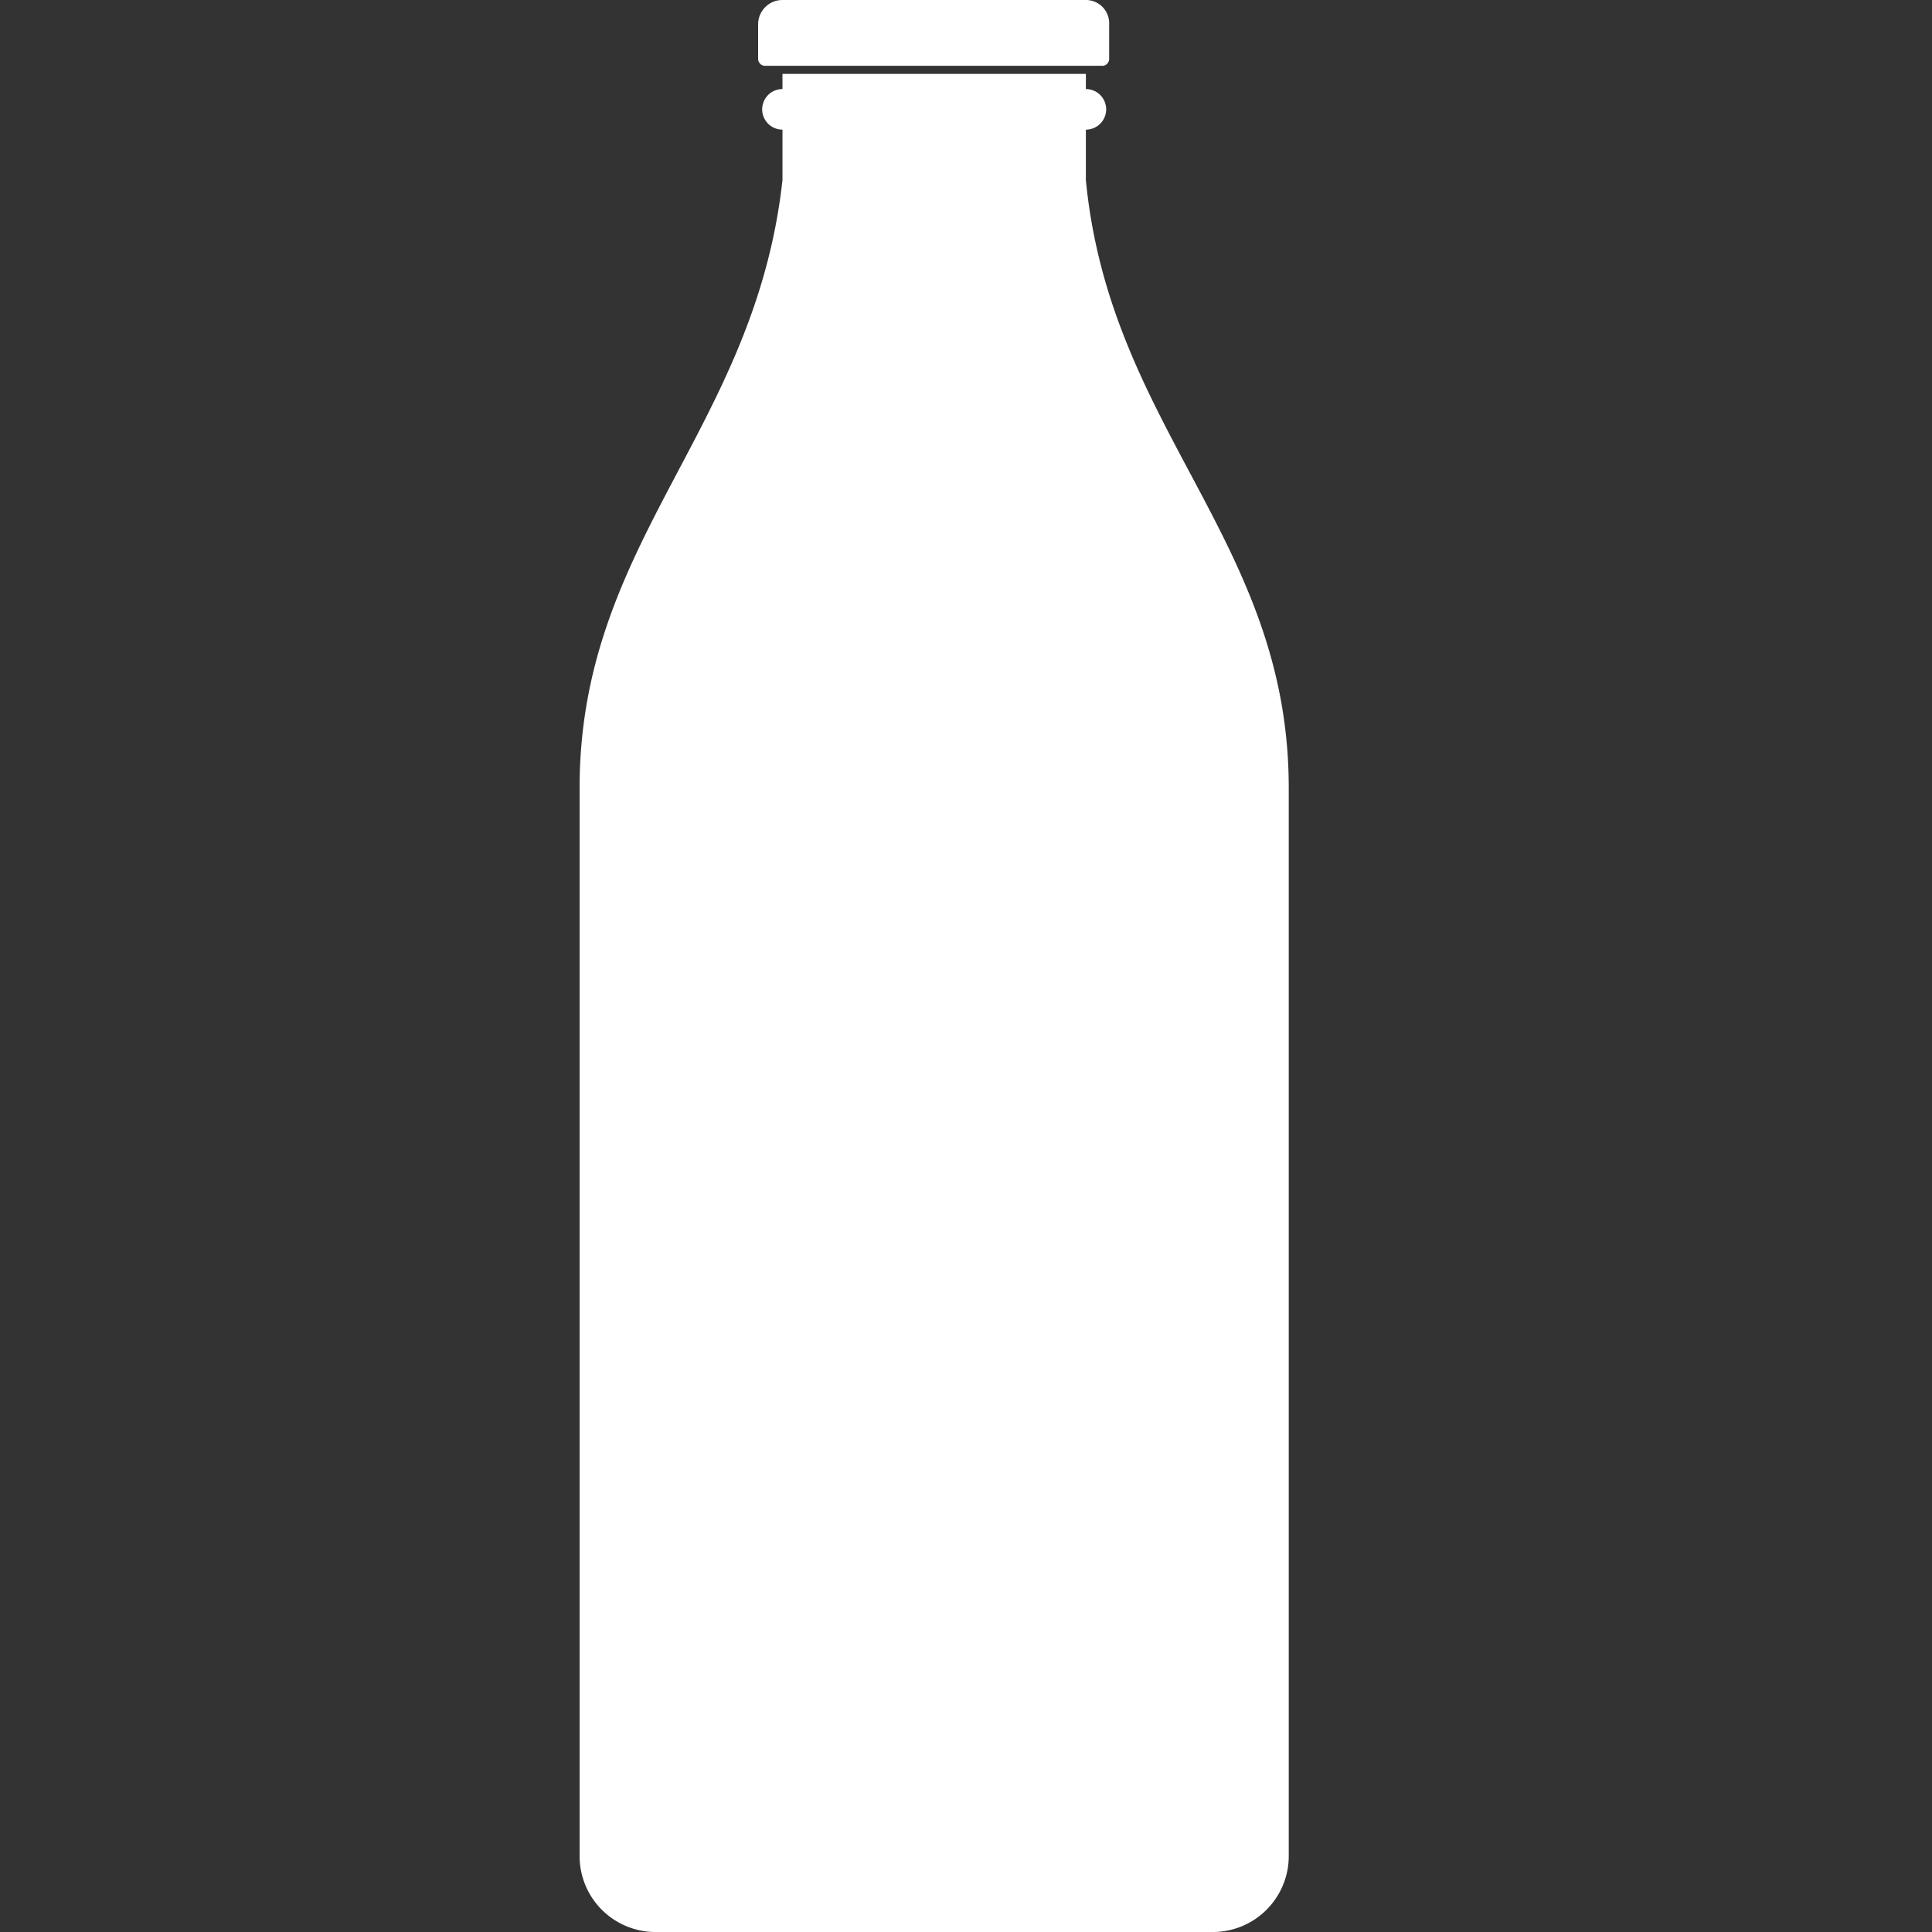 <?xml version="1.0" encoding="UTF-8"?>
<svg xmlns="http://www.w3.org/2000/svg" id="Group_4981" data-name="Group 4981" width="20" height="20" viewBox="0 0 20 20">
  <rect x="0" y="0" width="20" height="20" fill="#333333" stroke="none"/>
  <rect id="Rectangle_2032" data-name="Rectangle 2032" width="20" height="20" fill="rgba(255,255,255,0)"></rect>
  <g id="Laag_2" data-name="Laag 2" transform="translate(6 0)">
    <g id="Layer_1" data-name="Layer 1" transform="translate(0 0)">
      <path id="Path_265" data-name="Path 265" d="M.8,20a.786.786,0,0,1-.8-.776V8.155C0,5.6,1.813,4.455,2.1,1.866V1.342h0a.21.21,0,0,1-.21-.21h0A.21.21,0,0,1,2.1.922h0V.765H5.241V.922h0a.21.21,0,0,1,.21.21h0a.21.21,0,0,1-.21.21h0v.524c.252,2.589,2.1,3.732,2.1,6.289V19.224a.786.786,0,0,1-.8.776ZM3.69.681h1.73A.073.073,0,0,0,5.482.608V.252A.241.241,0,0,0,5.241,0H2.1a.252.252,0,0,0-.252.252V.608a.073.073,0,0,0,.063.073Z" transform="translate(0 0)" fill="#fff" fill-rule="evenodd"></path>
    </g>
  </g>
</svg>
